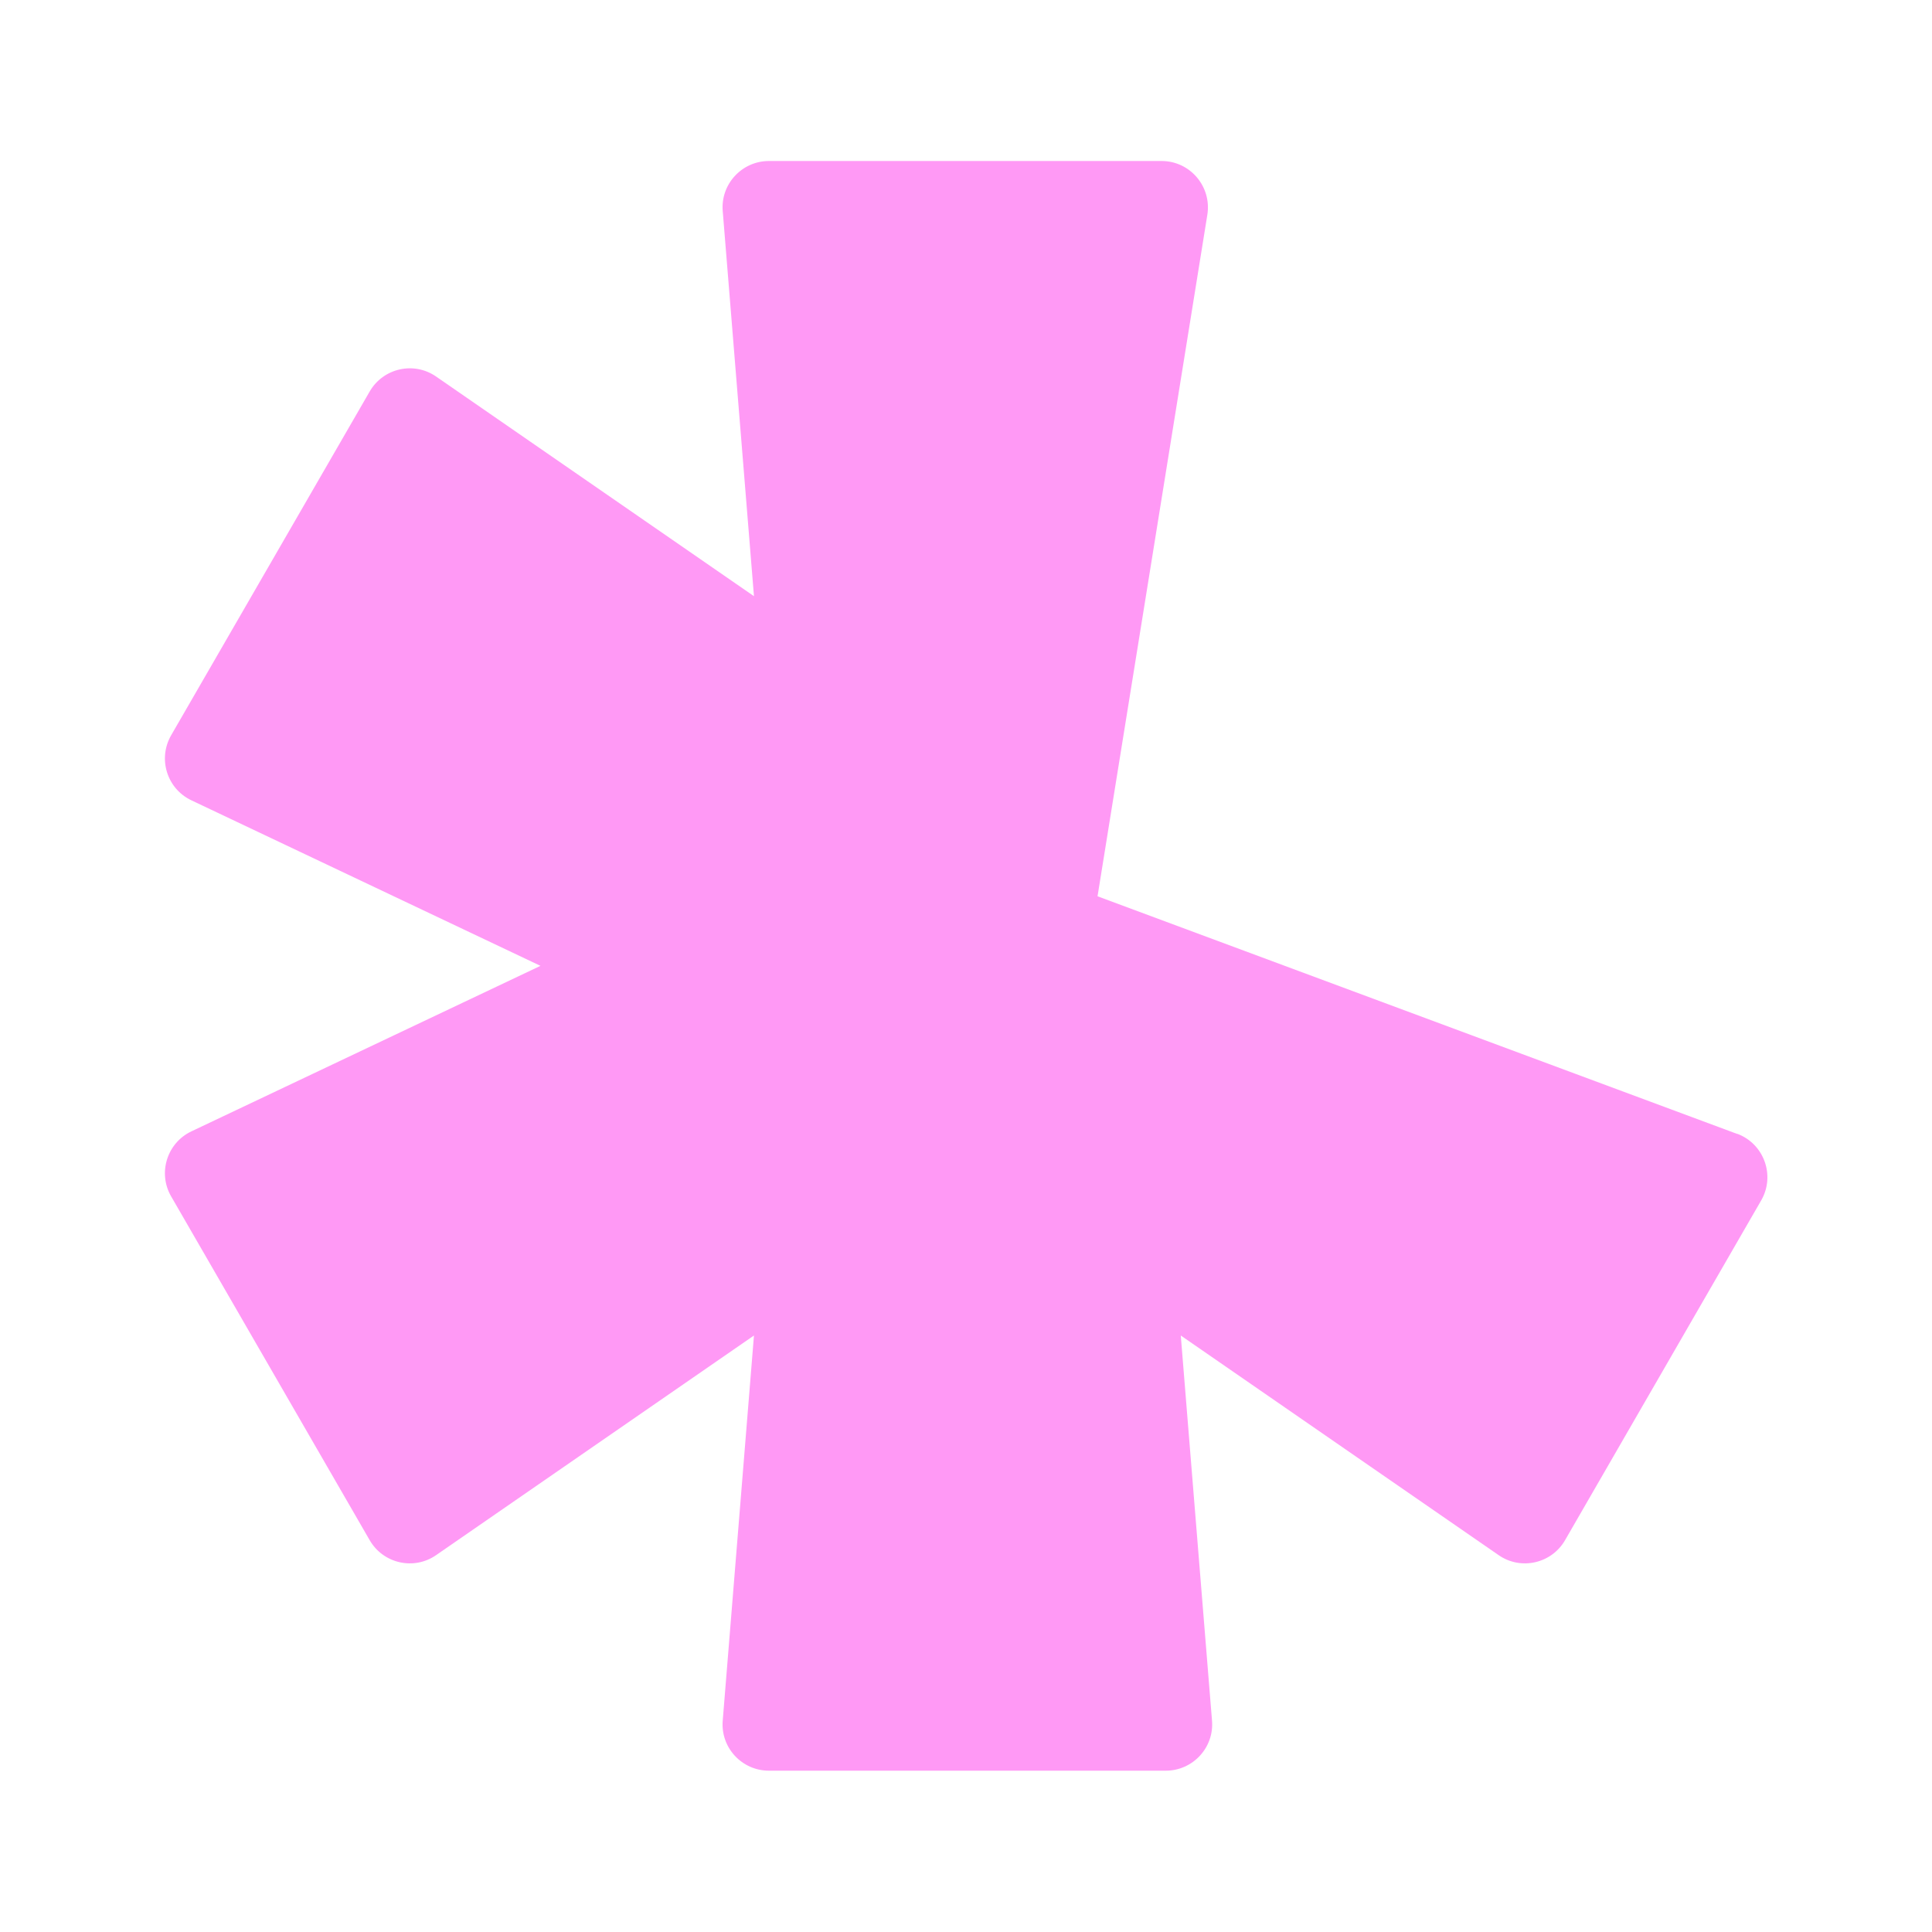 <?xml version="1.0" encoding="UTF-8"?>
<svg id="Layer_1" data-name="Layer 1" xmlns="http://www.w3.org/2000/svg" viewBox="0 0 120 120">
  <defs>
    <style>
      .cls-1 {
        fill: #ff99f5;
      }
    </style>
  </defs>
  <path class="cls-1" d="M107.9,70.43l-39.73-14.76,6.82-42.33c.28-1.75-1.07-3.34-2.84-3.34h-24.39c-1.68,0-3.01,1.44-2.87,3.11l1.94,23.92-19.74-13.64c-1.38-.96-3.29-.53-4.13.93l-12.33,21.35c-.84,1.46-.26,3.32,1.26,4.04l21.68,10.28-21.68,10.28c-1.52.72-2.1,2.59-1.26,4.04l12.33,21.35c.84,1.46,2.75,1.89,4.13.93l19.74-13.64-1.94,23.92c-.14,1.68,1.19,3.11,2.87,3.11h24.65c1.68,0,3.01-1.44,2.87-3.11l-1.94-23.92,19.74,13.64c1.38.96,3.29.53,4.13-.93l12.18-21.1c.89-1.54.18-3.52-1.49-4.14Z"/>
</svg>